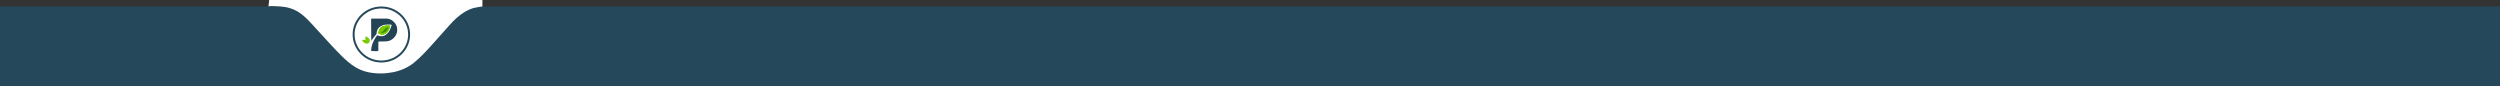 <svg xmlns="http://www.w3.org/2000/svg" id="Layer_1" data-name="Layer 1" viewBox="0 0 1920 66"><rect x="0" y="0" width="1920" height="66" fill="#333333" stroke="none"/><defs><style>      .cls-1 {        fill: #234455;      }      .cls-1, .cls-2, .cls-3, .cls-4, .cls-5 {        stroke-width: 0px;      }      .cls-1, .cls-2, .cls-5 {        fill-rule: evenodd;      }      .cls-2 {        fill: #339200;      }      .cls-3 {        fill: #fff;      }      .cls-4 {        fill: #25485b;      }      .cls-5 {        fill: #78c900;      }    </style></defs><rect class="cls-4" y="5" width="1920" height="61"></rect><path class="cls-3" d="M206.22,4.98c.09-.61,8.52-.06,9.36,0,4.97.35,9.92,1.78,14.09,4.55,5.92,3.92,10.57,9.85,15.39,14.99,5.86,6.24,11.46,12.74,17.59,18.72s12.2,10.73,20.74,12.34c6.19,1.17,12.6,1.1,18.77-.18,5.69-1.18,11.23-3.55,15.76-7.24,5.21-4.24,9.92-9.39,14.39-14.4,4.3-4.82,8.66-9.61,12.93-14.46,3.31-3.75,7.01-7.28,11.28-9.91,2.31-1.42,4.8-2.57,7.42-3.29.49-.13,6.55-1.3,6.55-1.04V0h-163.77s-.52,4.98-.52,4.98Z"></path><g><path class="cls-4" d="M292.89,48c-12.17,0-22.07-9.65-22.07-21.51s9.9-21.51,22.07-21.51,22.07,9.65,22.07,21.51-9.9,21.51-22.07,21.51ZM292.89,6.5c-11.33,0-20.55,8.97-20.55,19.99s9.22,19.99,20.55,19.99,20.55-8.97,20.55-19.99-9.22-19.99-20.55-19.99Z"></path><path class="cls-1" d="M285.1,28.9c-.06-2.78-.06-8.58-.07-11.52,0-2.94-.03-3.02.06-3.06.09-.04.28-.04,2.34-.05,2.06,0,5.99-.03,8.09,0,.7,0,1.4,0,2.09.06,2.53.25,4.95,2.09,6.26,4.21.43.7.76,1.46.95,2.26.41,1.71.31,3.56-.32,5.21-.9,2.34-2.83,4.21-5.13,5.18-1.02.42-2.06.55-3.14.6-1.27.05-3.3.07-4.38.08-1.08,0-1.22,0-1.27.34-.05.33,0,.99,0,2.15,0,1.16,0,2.82-.02,3.72,0,.9,0,1.03-.11,1.11-.1.08-.29.1-1.15.09-.86,0-2.39-.05-3.23-.07-.84-.02-1-.02-1.02-.52-.02-.5.1-1.51.28-2.47.18-.96.44-1.87.76-2.77.33-.9.73-1.79,1.16-2.6.43-.81.87-1.55,1.25-2.12.38-.57.69-.98.89-1.25.2-.27.3-.41.51-.38.21.03.54.22.86.37.32.15.63.24,1.08.3.45.06,1.05.08,1.65.02.6-.06,1.2-.19,1.74-.43,1.51-.65,2.73-1.96,3.6-3.33.27-.43.48-.85.7-1.32.21-.46.43-.97.61-1.46.18-.49.34-.98.45-1.32.12-.35.19-.56.23-.69.04-.13.04-.16-.16-.21-.2-.05-.61-.11-1.1-.15-.49-.04-1.07-.06-1.7-.05-.63,0-1.31.05-1.92.14-1.76.25-3.45.86-4.78,2.07-.62.57-1.09,1.27-1.39,2.06-.15.41-.27.81-.36,1.17-.09.36-.15.67-.18.95-.04.28-.06.53-.06.69s.02.21-.15.43c-.16.21-.51.58-.82.92-.31.34-.58.65-.84.98-.26.33-.51.68-.77,1.04-.26.37-.53.75-.73,1.07-.2.32-.34.57-.46.82-.13.25-.24.5-.3-2.27Z"></path><path class="cls-5" d="M290.9,24.07c.14-.57.33-1.17.58-1.64.25-.47.56-.82.89-1.12.33-.3.68-.55,1.03-.73.35-.18.7-.3,1.09-.43.4-.13.84-.26,1.27-.35.43-.09.83-.13,1.27-.15.44-.02.9-.02,1.3,0,.4.02.73.06.93.09.2.03.28.05.33.07.05.02.07.04,0,.32-.06.28-.19.82-.37,1.31-.17.48-.39.91-.61,1.33-.22.43-.45.85-.66,1.19-.2.34-.38.59-.6.82-.22.23-.49.44-.79.66-.3.21-.63.43-.98.59-.35.16-.72.28-1.1.36-.39.08-.79.12-1.15.1-.36-.02-.67-.1-.99-.18-.32-.09-.65-.18-.89-.26-.24-.08-.4-.14-.52-.18-.13-.05-.22-.09-.23-.38,0-.29.07-.83.2-1.4Z"></path><path class="cls-2" d="M295.62,22.14c.09-.1.2-.22.33-.32.12-.11.25-.2.38-.29.12-.08.24-.16.38-.22.14-.07.31-.13.46-.18.15-.05.28-.1.4-.13.12-.03.23-.05.31-.07.08-.01.13-.02.17-.03.04,0,.07-.01.1-.02.03,0,.07-.02.07.04,0,.06-.03.18-.06.29-.03.11-.06.22-.11.35-.05.13-.13.29-.21.47-.08.17-.15.36-.24.51-.08.15-.18.27-.28.41-.1.14-.21.3-.31.44-.1.14-.2.27-.29.37-.09.11-.19.19-.29.29-.1.1-.21.2-.34.3-.13.1-.27.18-.4.26-.13.08-.26.15-.4.22-.14.06-.29.12-.43.16-.13.04-.24.08-.35.1-.11.02-.23.02-.34.03-.12,0-.23,0-.36,0s-.26,0-.38-.02c-.12-.02-.22-.05-.31-.07-.09-.02-.16-.04-.22-.05-.07-.01-.12-.03-.18-.05-.05-.02-.1-.04-.15-.06-.05-.02-.1-.04-.13-.05-.04-.01-.06-.02-.09-.03-.03,0-.06-.02-.08-.03-.02,0-.04-.02-.02-.03.03-.01.1-.03.2-.05.1-.01.23-.02.38-.06.15-.03.3-.09.45-.15.15-.06.29-.12.4-.19.11-.07.19-.13.29-.22s.2-.18.31-.28c.11-.1.21-.2.3-.31.09-.11.16-.22.24-.33.07-.11.15-.22.21-.3.06-.09.1-.16.16-.23.06-.07.13-.14.2-.22.07-.08.12-.16.21-.27Z"></path><path class="cls-5" d="M281.33,31.9c-.32-.39-.53-.84-.62-1.36-.04-.25-.07-.54-.08-.81-.01-.28-.01-.54.01-.8.02-.26.07-.52.1-.68.03-.17.05-.24.05-.29,0-.05,0-.07.07-.06.06.02.18.07.36.15.17.07.4.17.61.27.4.2.78.46,1.11.77.32.3.64.63.82,1.03.3.67.26,1.45,0,2.13-.04.11-.09.22-.15.33-.04.08-.06.12-.07.15-.01.03-.02.05-.03.06,0,.01-.02.02-.09.02-.07,0-.2-.02-.36-.04-.15-.02-.33-.05-.49-.09-.16-.04-.3-.09-.43-.14-.13-.06-.24-.12-.34-.18-.09-.06-.17-.12-.24-.19-.08-.08-.16-.16-.23-.25Z"></path><path class="cls-5" d="M290.9,24.07c.14-.57.33-1.17.58-1.64.25-.47.56-.82.89-1.12.33-.3.68-.55,1.03-.73.35-.18.7-.3,1.09-.43.4-.13.84-.26,1.27-.35.43-.09.83-.13,1.27-.15.44-.02.9-.02,1.3,0,.4.02.73.06.93.09.2.03.28.05.33.07.05.02.07.04,0,.32-.06.28-.19.82-.37,1.31-.17.48-.39.91-.61,1.33-.22.43-.45.85-.66,1.19-.2.34-.38.59-.6.82-.22.23-.49.44-.79.66-.3.21-.63.43-.98.59-.35.16-.72.28-1.1.36-.39.08-.79.12-1.15.1-.36-.02-.67-.1-.99-.18-.32-.09-.65-.18-.89-.26-.24-.08-.4-.14-.52-.18-.13-.05-.22-.09-.23-.38,0-.29.07-.83.2-1.4Z"></path><path class="cls-2" d="M295.62,22.14c.09-.1.2-.22.33-.32.12-.11.25-.2.38-.29.12-.08.24-.16.38-.22.14-.07.31-.13.46-.18.15-.05.28-.1.4-.13.12-.03.23-.05.31-.07.08-.01.13-.02.17-.03.04,0,.07-.01.1-.02.03,0,.07-.02.07.04,0,.06-.03.18-.06.29-.03.11-.06.22-.11.35-.05.13-.13.29-.21.47-.08.17-.15.36-.24.51-.08.15-.18.27-.28.41-.1.14-.21.3-.31.44-.1.14-.2.27-.29.37-.09.11-.19.19-.29.29-.1.1-.21.2-.34.3-.13.1-.27.18-.4.26-.13.08-.26.15-.4.22-.14.06-.29.12-.43.16-.13.04-.24.08-.35.1-.11.02-.23.02-.34.03-.12,0-.23,0-.36,0s-.26,0-.38-.02c-.12-.02-.22-.05-.31-.07-.09-.02-.16-.04-.22-.05-.07-.01-.12-.03-.18-.05-.05-.02-.1-.04-.15-.06-.05-.02-.1-.04-.13-.05-.04-.01-.06-.02-.09-.03-.03,0-.06-.02-.08-.03-.02,0-.04-.02-.02-.03.03-.01.1-.03.2-.05.1-.01.23-.02.38-.06.15-.03.3-.09.45-.15.15-.06.29-.12.4-.19.11-.07.19-.13.29-.22s.2-.18.31-.28c.11-.1.21-.2.3-.31.09-.11.16-.22.24-.33.07-.11.15-.22.21-.3.06-.09.1-.16.16-.23.06-.07.13-.14.2-.22.07-.08.12-.16.21-.27Z"></path><path class="cls-5" d="M290.9,24.07c.14-.57.33-1.17.58-1.64.25-.47.56-.82.89-1.12.33-.3.68-.55,1.03-.73.35-.18.7-.3,1.09-.43.4-.13.84-.26,1.27-.35.43-.09.83-.13,1.27-.15.44-.02.9-.02,1.3,0,.4.02.73.06.93.09.2.03.28.05.33.07.05.02.07.04,0,.32-.06.28-.19.82-.37,1.31-.17.48-.39.91-.61,1.33-.22.43-.45.85-.66,1.19-.2.34-.38.59-.6.82-.22.23-.49.44-.79.66-.3.21-.63.43-.98.59-.35.16-.72.28-1.1.36-.39.08-.79.12-1.15.1-.36-.02-.67-.1-.99-.18-.32-.09-.65-.18-.89-.26-.24-.08-.4-.14-.52-.18-.13-.05-.22-.09-.23-.38,0-.29.07-.83.2-1.4Z"></path><path class="cls-2" d="M295.62,22.14c.09-.1.2-.22.33-.32.12-.11.25-.2.38-.29.12-.08.24-.16.38-.22.14-.07.31-.13.46-.18.15-.05.28-.1.4-.13.12-.03.23-.05.31-.07.08-.01.13-.02.17-.03.04,0,.07-.01.1-.02.03,0,.07-.02.07.04,0,.06-.03.18-.06.29-.03.11-.06.22-.11.35-.05.13-.13.29-.21.47-.08.17-.15.36-.24.51-.08.15-.18.27-.28.41-.1.14-.21.3-.31.44-.1.14-.2.27-.29.37-.09.11-.19.19-.29.29-.1.1-.21.2-.34.3-.13.1-.27.18-.4.26-.13.08-.26.15-.4.22-.14.06-.29.12-.43.16-.13.04-.24.08-.35.1-.11.02-.23.02-.34.03-.12,0-.23,0-.36,0s-.26,0-.38-.02c-.12-.02-.22-.05-.31-.07-.09-.02-.16-.04-.22-.05-.07-.01-.12-.03-.18-.05-.05-.02-.1-.04-.15-.06-.05-.02-.1-.04-.13-.05-.04-.01-.06-.02-.09-.03-.03,0-.06-.02-.08-.03-.02,0-.04-.02-.02-.03.03-.01.1-.03.2-.05.1-.01.23-.02.38-.06.15-.03.3-.09.45-.15.15-.06.29-.12.4-.19.11-.07.19-.13.29-.22s.2-.18.31-.28c.11-.1.21-.2.3-.31.09-.11.16-.22.24-.33.07-.11.15-.22.21-.3.06-.09.1-.16.16-.23.06-.07.13-.14.2-.22.07-.08.12-.16.21-.27Z"></path><path class="cls-5" d="M290.9,24.07c.14-.57.33-1.17.58-1.64.25-.47.56-.82.89-1.12.33-.3.68-.55,1.03-.73.35-.18.7-.3,1.09-.43.4-.13.84-.26,1.27-.35.43-.09.83-.13,1.27-.15.44-.02.9-.02,1.3,0,.4.02.73.06.93.09.2.03.28.05.33.07.05.02.07.04,0,.32-.06.28-.19.82-.37,1.31-.17.48-.39.91-.61,1.33-.22.43-.45.85-.66,1.19-.2.34-.38.59-.6.82-.22.23-.49.44-.79.66-.3.21-.63.43-.98.59-.35.16-.72.28-1.1.36-.39.08-.79.12-1.15.1-.36-.02-.67-.1-.99-.18-.32-.09-.65-.18-.89-.26-.24-.08-.4-.14-.52-.18-.13-.05-.22-.09-.23-.38,0-.29.07-.83.2-1.4Z"></path><path class="cls-2" d="M295.62,22.14c.09-.1.2-.22.33-.32.12-.11.25-.2.38-.29.12-.08.24-.16.38-.22.14-.07.31-.13.46-.18.15-.05.28-.1.4-.13.12-.03.23-.05.31-.07.08-.01.13-.02.17-.03.04,0,.07-.01.1-.02.03,0,.07-.02.07.04,0,.06-.03.18-.06.29-.03.11-.06.22-.11.35-.05.13-.13.29-.21.47-.08.17-.15.36-.24.51-.08.15-.18.27-.28.41-.1.14-.21.3-.31.44-.1.14-.2.27-.29.37-.09.11-.19.19-.29.29-.1.1-.21.2-.34.3-.13.1-.27.18-.4.26-.13.08-.26.15-.4.22-.14.06-.29.12-.43.16-.13.04-.24.08-.35.1-.11.02-.23.02-.34.03-.12,0-.23,0-.36,0s-.26,0-.38-.02c-.12-.02-.22-.05-.31-.07-.09-.02-.16-.04-.22-.05-.07-.01-.12-.03-.18-.05-.05-.02-.1-.04-.15-.06-.05-.02-.1-.04-.13-.05-.04-.01-.06-.02-.09-.03-.03,0-.06-.02-.08-.03-.02,0-.04-.02-.02-.03.03-.01.1-.03.2-.05.1-.01.23-.02.38-.06.15-.03.3-.09.45-.15.15-.06.29-.12.4-.19.11-.07.19-.13.29-.22s.2-.18.31-.28c.11-.1.21-.2.3-.31.09-.11.16-.22.24-.33.07-.11.15-.22.21-.3.06-.09.1-.16.16-.23.06-.07.13-.14.2-.22.07-.08.12-.16.21-.27Z"></path><g><path class="cls-5" d="M281.19,33.5c-.3-.04-.59-.12-.85-.24-.7-.32-1.31-.87-1.8-1.46-.17-.2-.31-.41-.41-.55-.09-.14-.14-.2-.17-.24s-.05-.06.01-.08c.43-.19.93-.29,1.39-.37.49-.09.99-.12,1.48-.08.23.02.47.06.7.12.27.07.53.18.76.34.32.22.59.53.79.85.11.17.2.36.28.55.04.09.07.19.1.29.03.09.06.14-.02.2-.35.26-.77.48-1.19.61-.34.1-.71.12-1.08.08Z"></path><path class="cls-3" d="M281.55,33.55c-.12,0-.24,0-.36-.02h0c-.3-.04-.6-.12-.86-.24-.63-.29-1.25-.8-1.81-1.47-.17-.2-.31-.41-.41-.55-.09-.14-.14-.2-.17-.24h0s-.03-.05-.03-.08c0-.02.03-.04.05-.05.43-.19.93-.29,1.4-.37.52-.09,1.03-.12,1.49-.08.24.02.48.06.7.12.3.08.55.19.77.34.29.2.57.5.8.86.11.17.2.36.28.55.04.09.07.19.1.29,0,.01,0,.02.01.04.02.07.04.13-.04.19-.38.28-.79.49-1.2.61-.23.07-.47.1-.73.1ZM281.19,33.47c.37.05.74.02,1.07-.08.4-.12.81-.32,1.18-.6.05-.04.04-.06.02-.13,0-.01,0-.02-.01-.04-.03-.1-.06-.19-.1-.28-.08-.19-.17-.37-.27-.54-.23-.36-.5-.65-.78-.85-.21-.14-.46-.25-.76-.33-.22-.06-.45-.1-.69-.12-.46-.04-.96-.02-1.48.07-.47.08-.96.19-1.38.37-.02,0-.02.01-.02.01,0,0,.01.01.02.02h0s.08.11.17.25c.1.14.24.35.4.55.55.67,1.17,1.17,1.79,1.45.26.12.55.2.84.24h0Z"></path></g></g></svg>